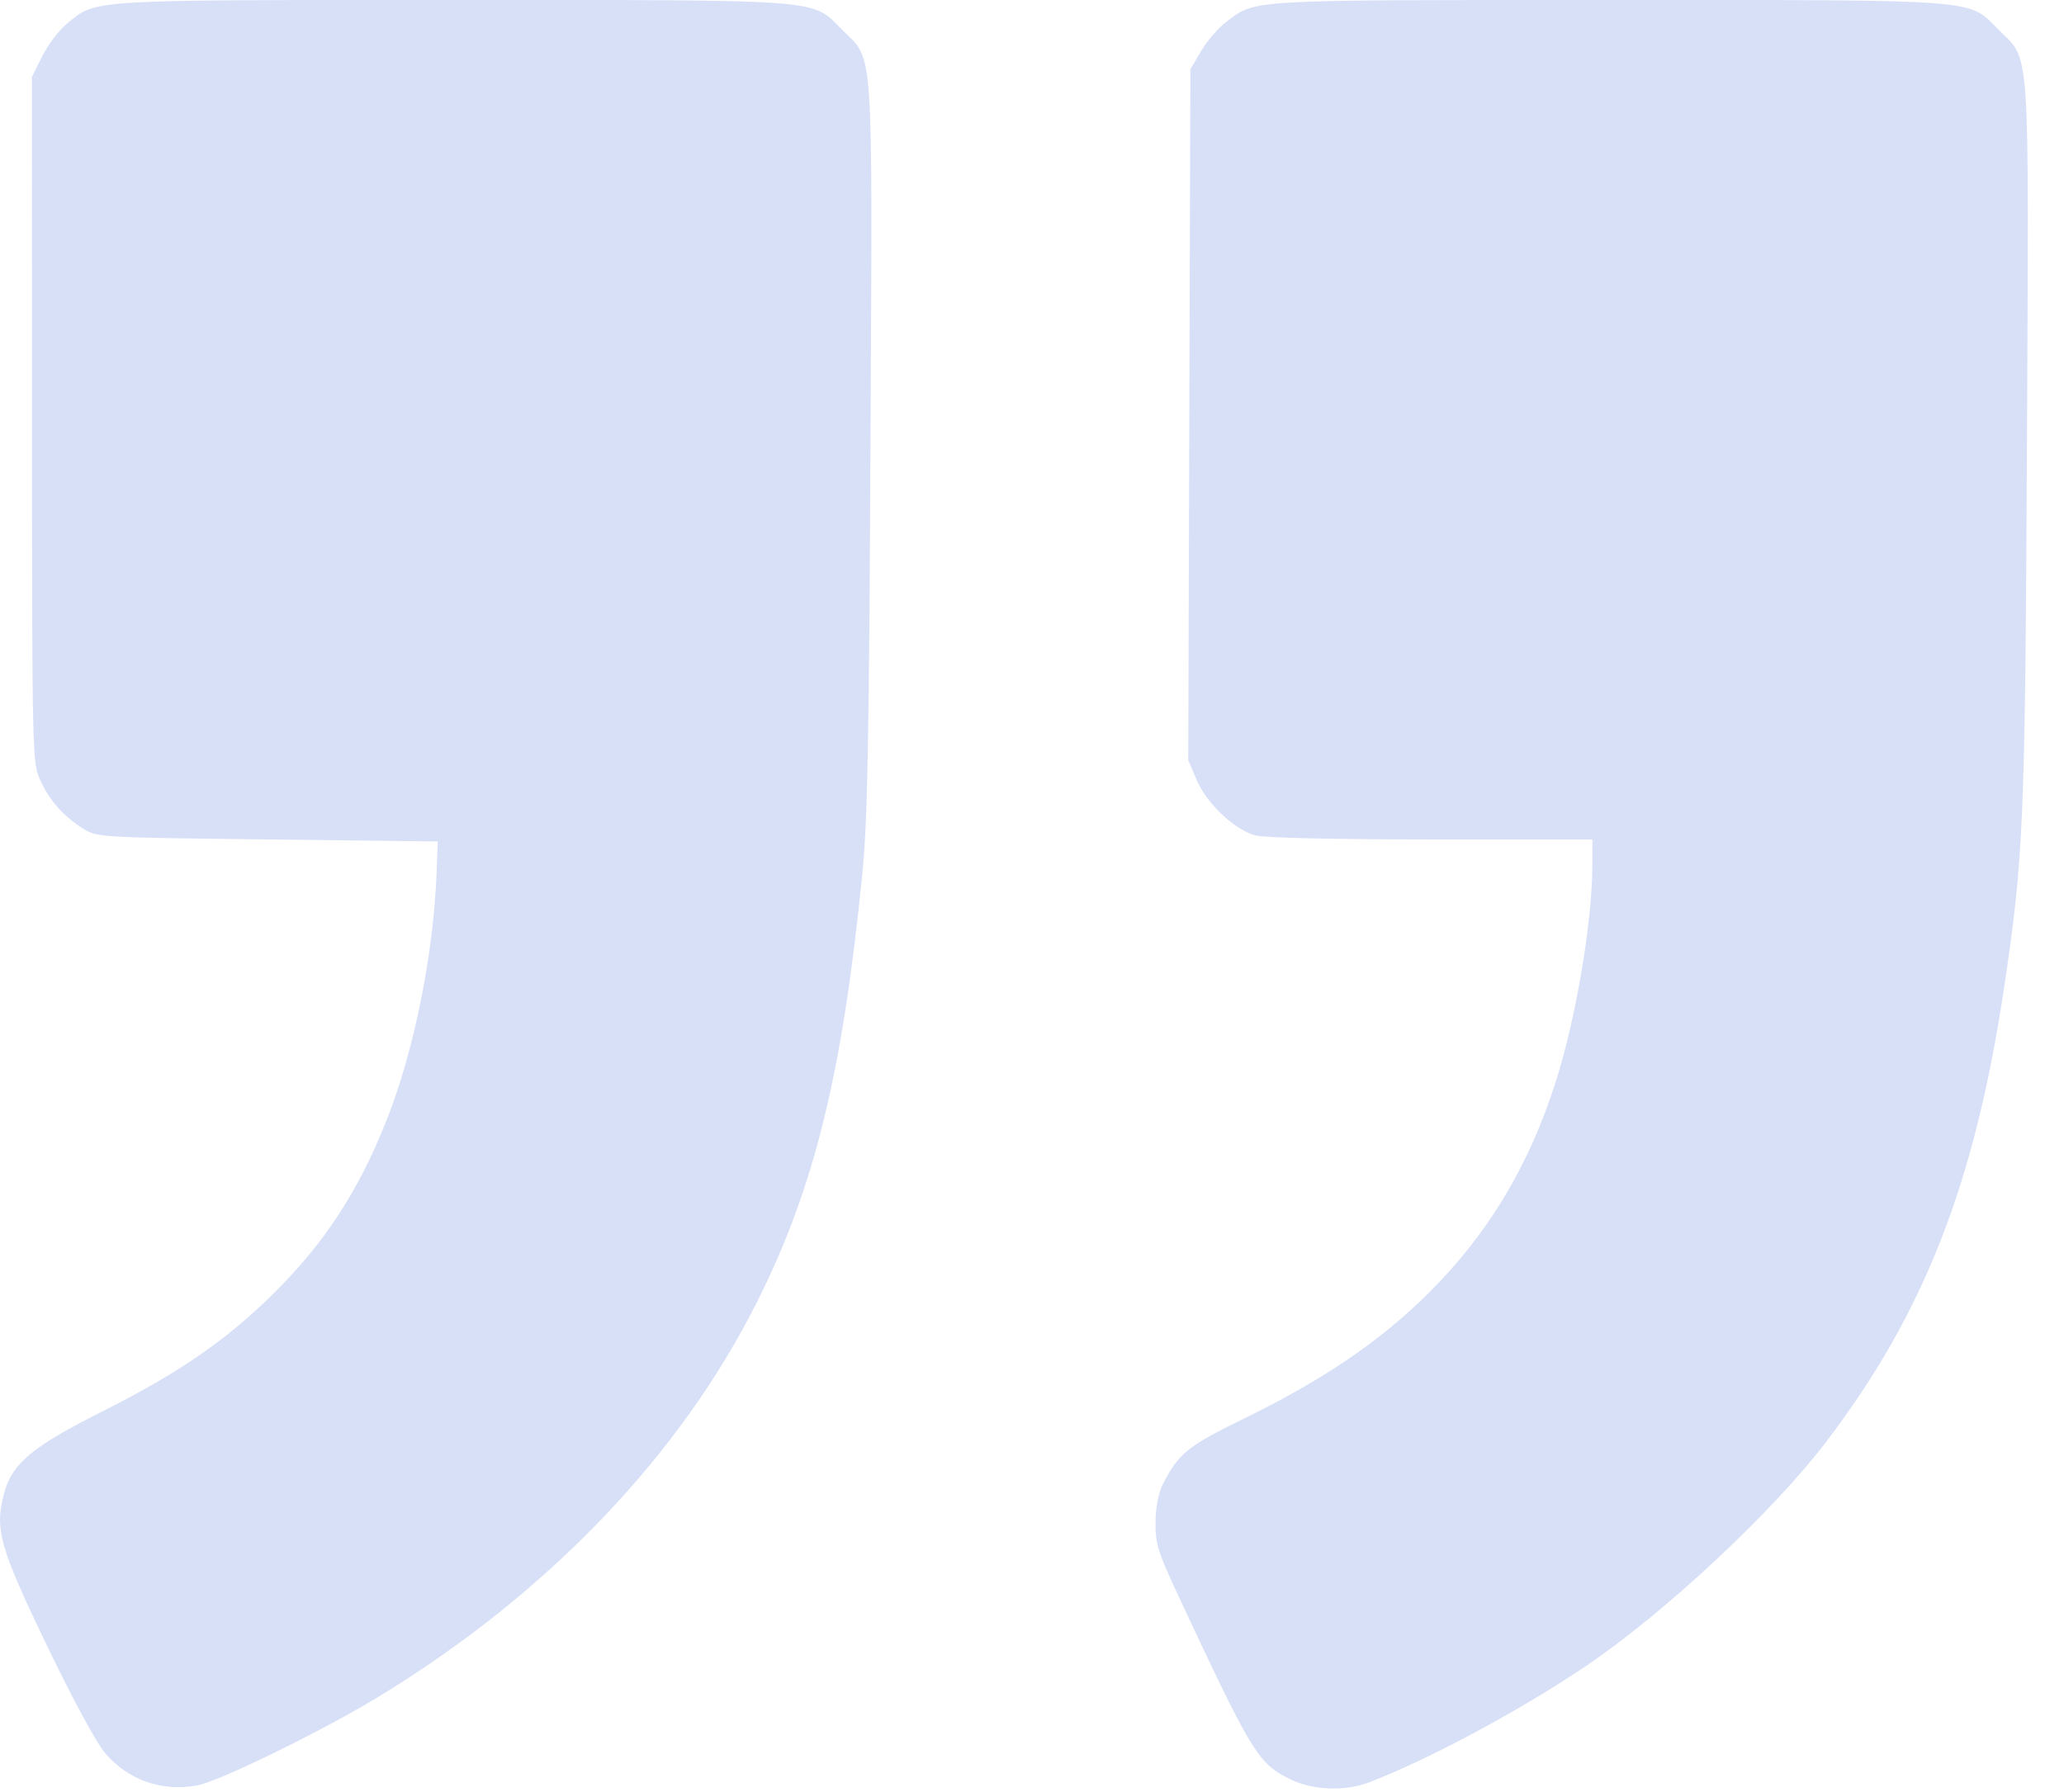 <svg width="38" height="33" viewBox="0 0 38 33" fill="none" xmlns="http://www.w3.org/2000/svg">
<path fill-rule="evenodd" clip-rule="evenodd" d="M25.198 32.824C26.276 32.414 27.959 31.513 29.176 30.695C30.633 29.715 32.635 27.848 33.631 26.538C35.422 24.184 36.358 21.791 36.896 18.193C37.258 15.773 37.284 15.159 37.318 8.137C37.353 0.668 37.385 1.137 36.794 0.546C36.223 -0.026 36.56 9.14851e-05 29.605 9.08771e-05C22.888 9.02898e-05 23.123 -0.014 22.568 0.41C22.426 0.518 22.221 0.757 22.113 0.941L21.916 1.276L21.896 7.639L21.877 14.002L22.034 14.368C22.219 14.799 22.727 15.278 23.11 15.384C23.268 15.428 24.578 15.458 26.346 15.458L29.317 15.458L29.317 15.917C29.317 16.961 29.02 18.733 28.647 19.906C28.152 21.467 27.396 22.725 26.301 23.812C25.408 24.698 24.374 25.402 22.92 26.114C21.857 26.634 21.697 26.763 21.405 27.34C21.328 27.493 21.276 27.765 21.274 28.034C21.27 28.424 21.319 28.582 21.678 29.351C23.044 32.275 23.156 32.461 23.727 32.752C24.146 32.966 24.747 32.995 25.198 32.824ZM3.635 32.877C4.039 32.802 5.939 31.872 6.968 31.246C10.09 29.345 12.527 26.798 13.953 23.945C14.995 21.86 15.512 19.753 15.875 16.101C15.972 15.13 16 13.679 16.026 8.21C16.062 0.66 16.095 1.138 15.502 0.546C14.931 -0.026 15.268 8.96237e-05 8.317 8.9016e-05C1.542 8.84237e-05 1.78 -0.015 1.229 0.439C1.084 0.559 0.881 0.827 0.777 1.035L0.588 1.414L0.59 7.725C0.591 13.917 0.594 14.043 0.74 14.365C0.911 14.742 1.171 15.036 1.536 15.263C1.785 15.418 1.864 15.423 4.926 15.458L8.06 15.495L8.038 16.078C7.98 17.585 7.617 19.378 7.111 20.645C6.592 21.947 5.97 22.897 5.026 23.83C4.167 24.678 3.29 25.283 1.913 25.976C0.593 26.64 0.224 26.946 0.075 27.5C-0.102 28.157 -0.009 28.488 0.861 30.297C1.347 31.307 1.778 32.102 1.944 32.294C2.367 32.784 2.985 32.997 3.635 32.877Z" fill="#3E66DF" fill-opacity="0.2"/>
</svg>
